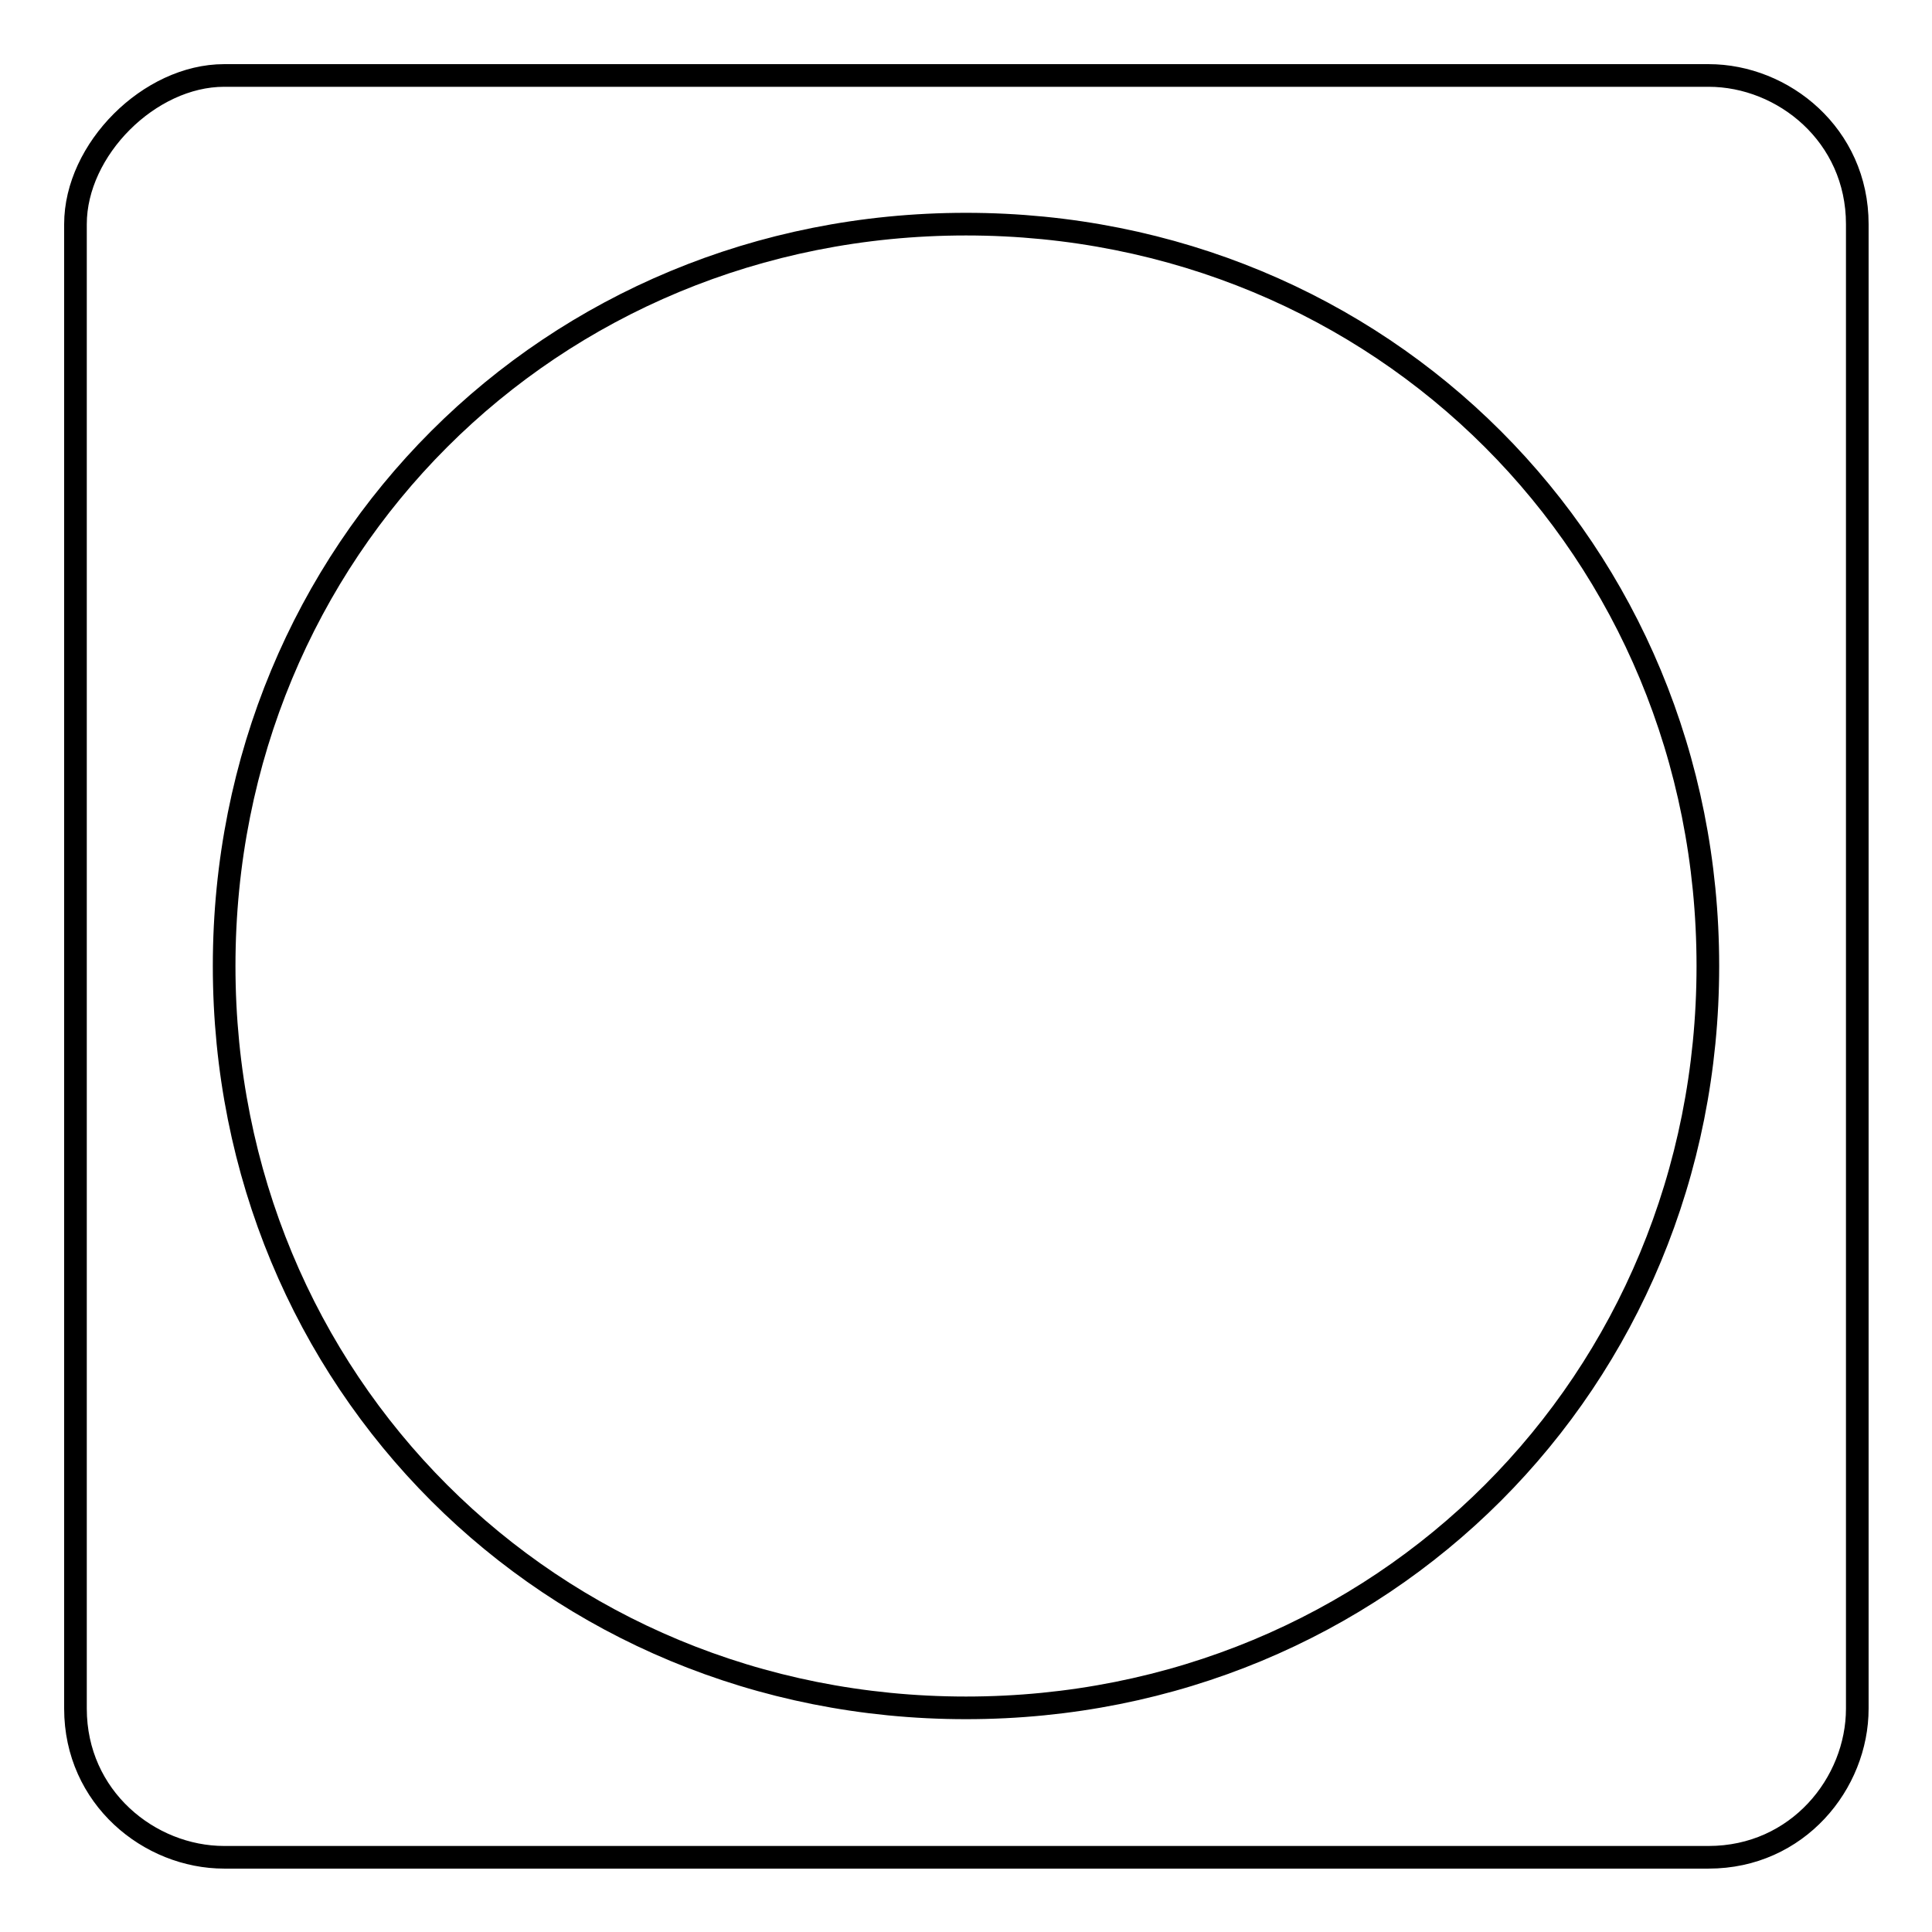 <?xml version="1.0" encoding="utf-8"?>
<!-- Svg Vector Icons : http://www.onlinewebfonts.com/icon -->
<!DOCTYPE svg PUBLIC "-//W3C//DTD SVG 1.1//EN" "http://www.w3.org/Graphics/SVG/1.1/DTD/svg11.dtd">
<svg version="1.1" xmlns="http://www.w3.org/2000/svg" xmlns:xlink="http://www.w3.org/1999/xlink" x="0px" y="0px" viewBox="0 0 256 256" enable-background="new 0 0 256 256" xml:space="preserve">
<g><g><path stroke-width="3" fill-opacity="0" stroke="#000000"  d="M10,29.7v196.7c0,11.8,9.8,19.7,19.7,19.7h196.7c11.8,0,19.7-9.8,19.7-19.7V29.7c0-11.8-9.8-19.7-19.7-19.7H29.7C19.8,10,10,19.8,10,29.7z M128,226.3c-55.1,0-98.3-43.2-98.3-98.3c0-55.1,43.2-98.3,98.3-98.3c55.1,0,98.3,43.2,98.3,98.3C226.3,183.1,183.1,226.3,128,226.3z"/></g></g>
</svg>